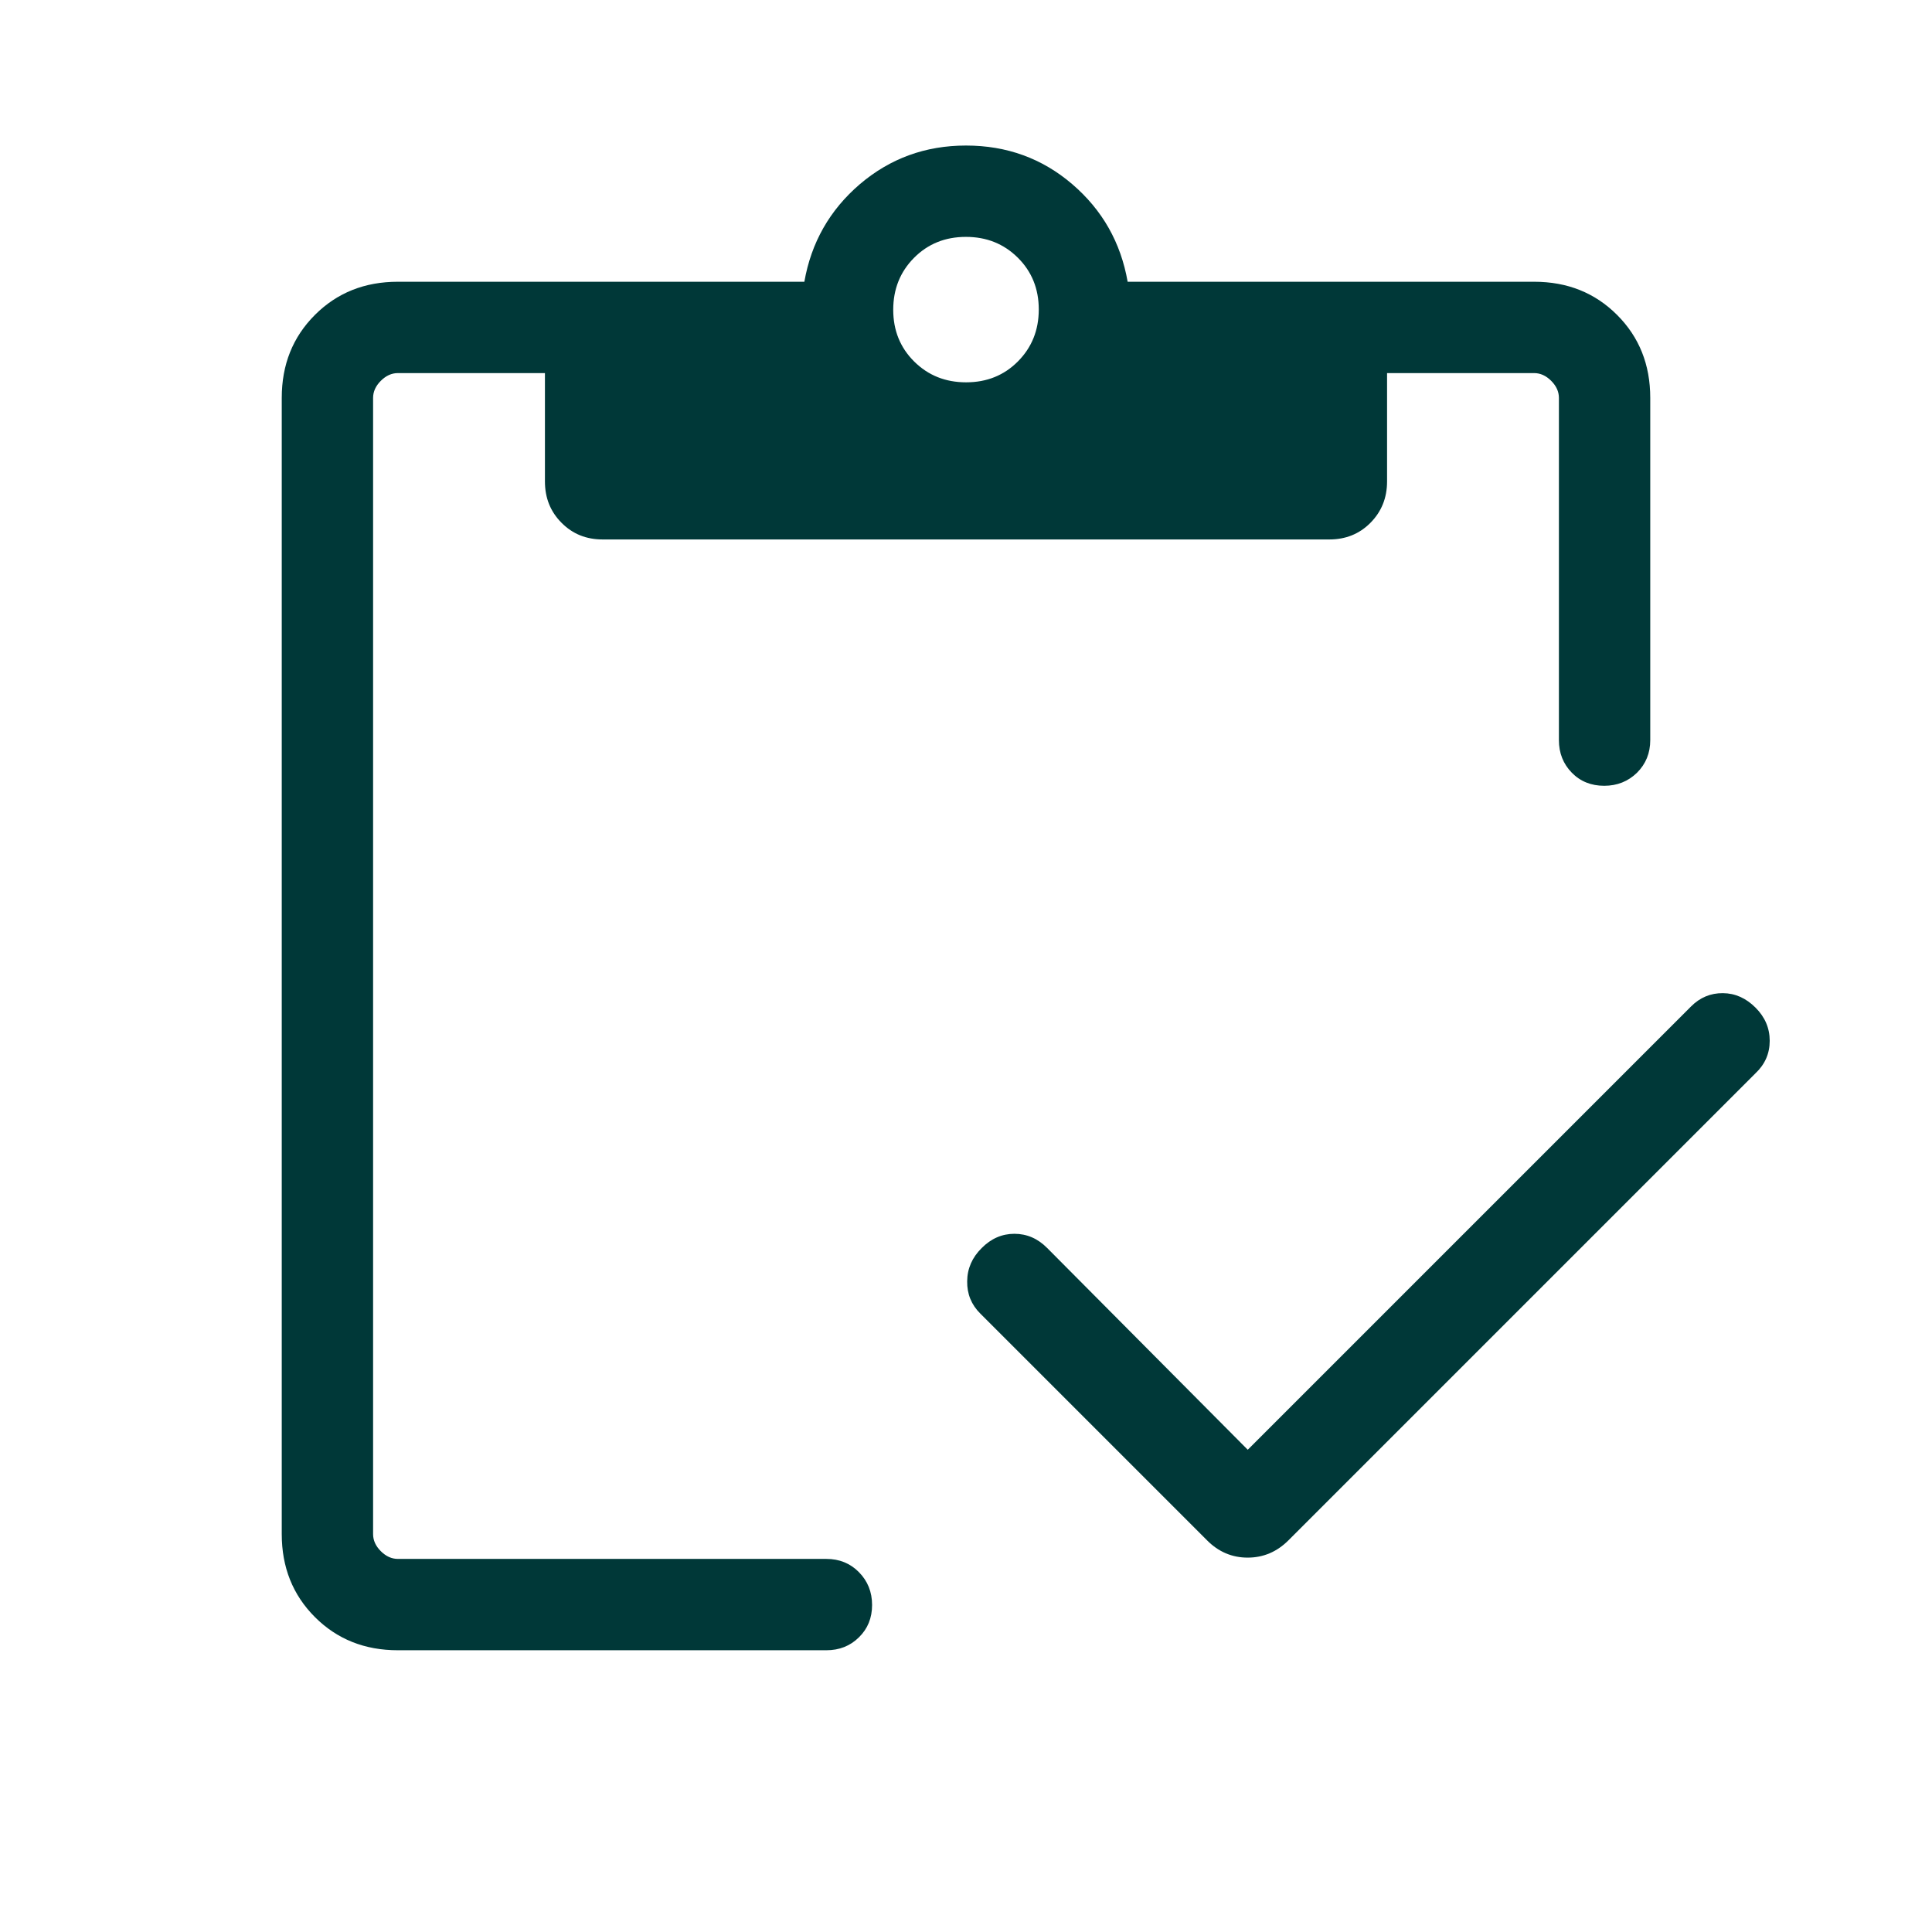 <?xml version="1.0" encoding="UTF-8"?>
<svg xmlns="http://www.w3.org/2000/svg" width="18" height="18" viewBox="0 0 18 18" fill="none">
  <path id="Vector" d="M11.625 13.507L15.756 9.376C15.839 9.293 15.938 9.252 16.052 9.253C16.166 9.254 16.267 9.299 16.356 9.388C16.444 9.476 16.488 9.579 16.488 9.697C16.488 9.815 16.444 9.916 16.356 9.999L12.004 14.351C11.896 14.459 11.769 14.512 11.624 14.512C11.48 14.512 11.353 14.459 11.246 14.351L9.134 12.239C9.05 12.156 9.009 12.055 9.011 11.937C9.012 11.819 9.057 11.716 9.146 11.628C9.234 11.539 9.336 11.495 9.451 11.495C9.567 11.495 9.669 11.539 9.757 11.628L11.625 13.507ZM3.707 15.375C3.397 15.375 3.14 15.272 2.934 15.066C2.728 14.86 2.625 14.602 2.625 14.293V3.707C2.625 3.397 2.728 3.14 2.934 2.934C3.14 2.728 3.397 2.625 3.707 2.625H7.494C7.558 2.26 7.73 1.957 8.011 1.716C8.293 1.476 8.622 1.356 9 1.356C9.38 1.356 9.71 1.476 9.99 1.716C10.271 1.957 10.442 2.26 10.506 2.625H14.293C14.603 2.625 14.86 2.728 15.066 2.934C15.272 3.14 15.375 3.397 15.375 3.707V6.896C15.375 7.016 15.334 7.117 15.252 7.199C15.169 7.28 15.067 7.321 14.946 7.321C14.824 7.321 14.723 7.28 14.644 7.199C14.564 7.117 14.524 7.016 14.524 6.896V3.707C14.524 3.649 14.5 3.596 14.452 3.548C14.404 3.5 14.351 3.476 14.293 3.476H12.923V4.485C12.923 4.639 12.871 4.767 12.768 4.871C12.665 4.975 12.537 5.026 12.385 5.026H5.615C5.462 5.026 5.335 4.975 5.232 4.871C5.128 4.767 5.077 4.639 5.077 4.485V3.476H3.707C3.649 3.476 3.596 3.5 3.548 3.548C3.5 3.596 3.476 3.649 3.476 3.707V14.293C3.476 14.351 3.5 14.404 3.548 14.452C3.596 14.5 3.649 14.524 3.707 14.524H7.699C7.82 14.524 7.921 14.565 8.002 14.647C8.084 14.73 8.125 14.832 8.125 14.953C8.125 15.075 8.084 15.175 8.002 15.255C7.921 15.335 7.82 15.375 7.699 15.375H3.707ZM9.001 3.562C9.194 3.562 9.355 3.497 9.484 3.367C9.613 3.237 9.678 3.076 9.678 2.883C9.678 2.691 9.613 2.53 9.483 2.401C9.352 2.271 9.191 2.207 8.999 2.207C8.806 2.207 8.645 2.272 8.516 2.402C8.387 2.532 8.322 2.693 8.322 2.886C8.322 3.078 8.387 3.239 8.517 3.368C8.648 3.498 8.809 3.562 9.001 3.562Z" fill="#003838"></path>
</svg>
